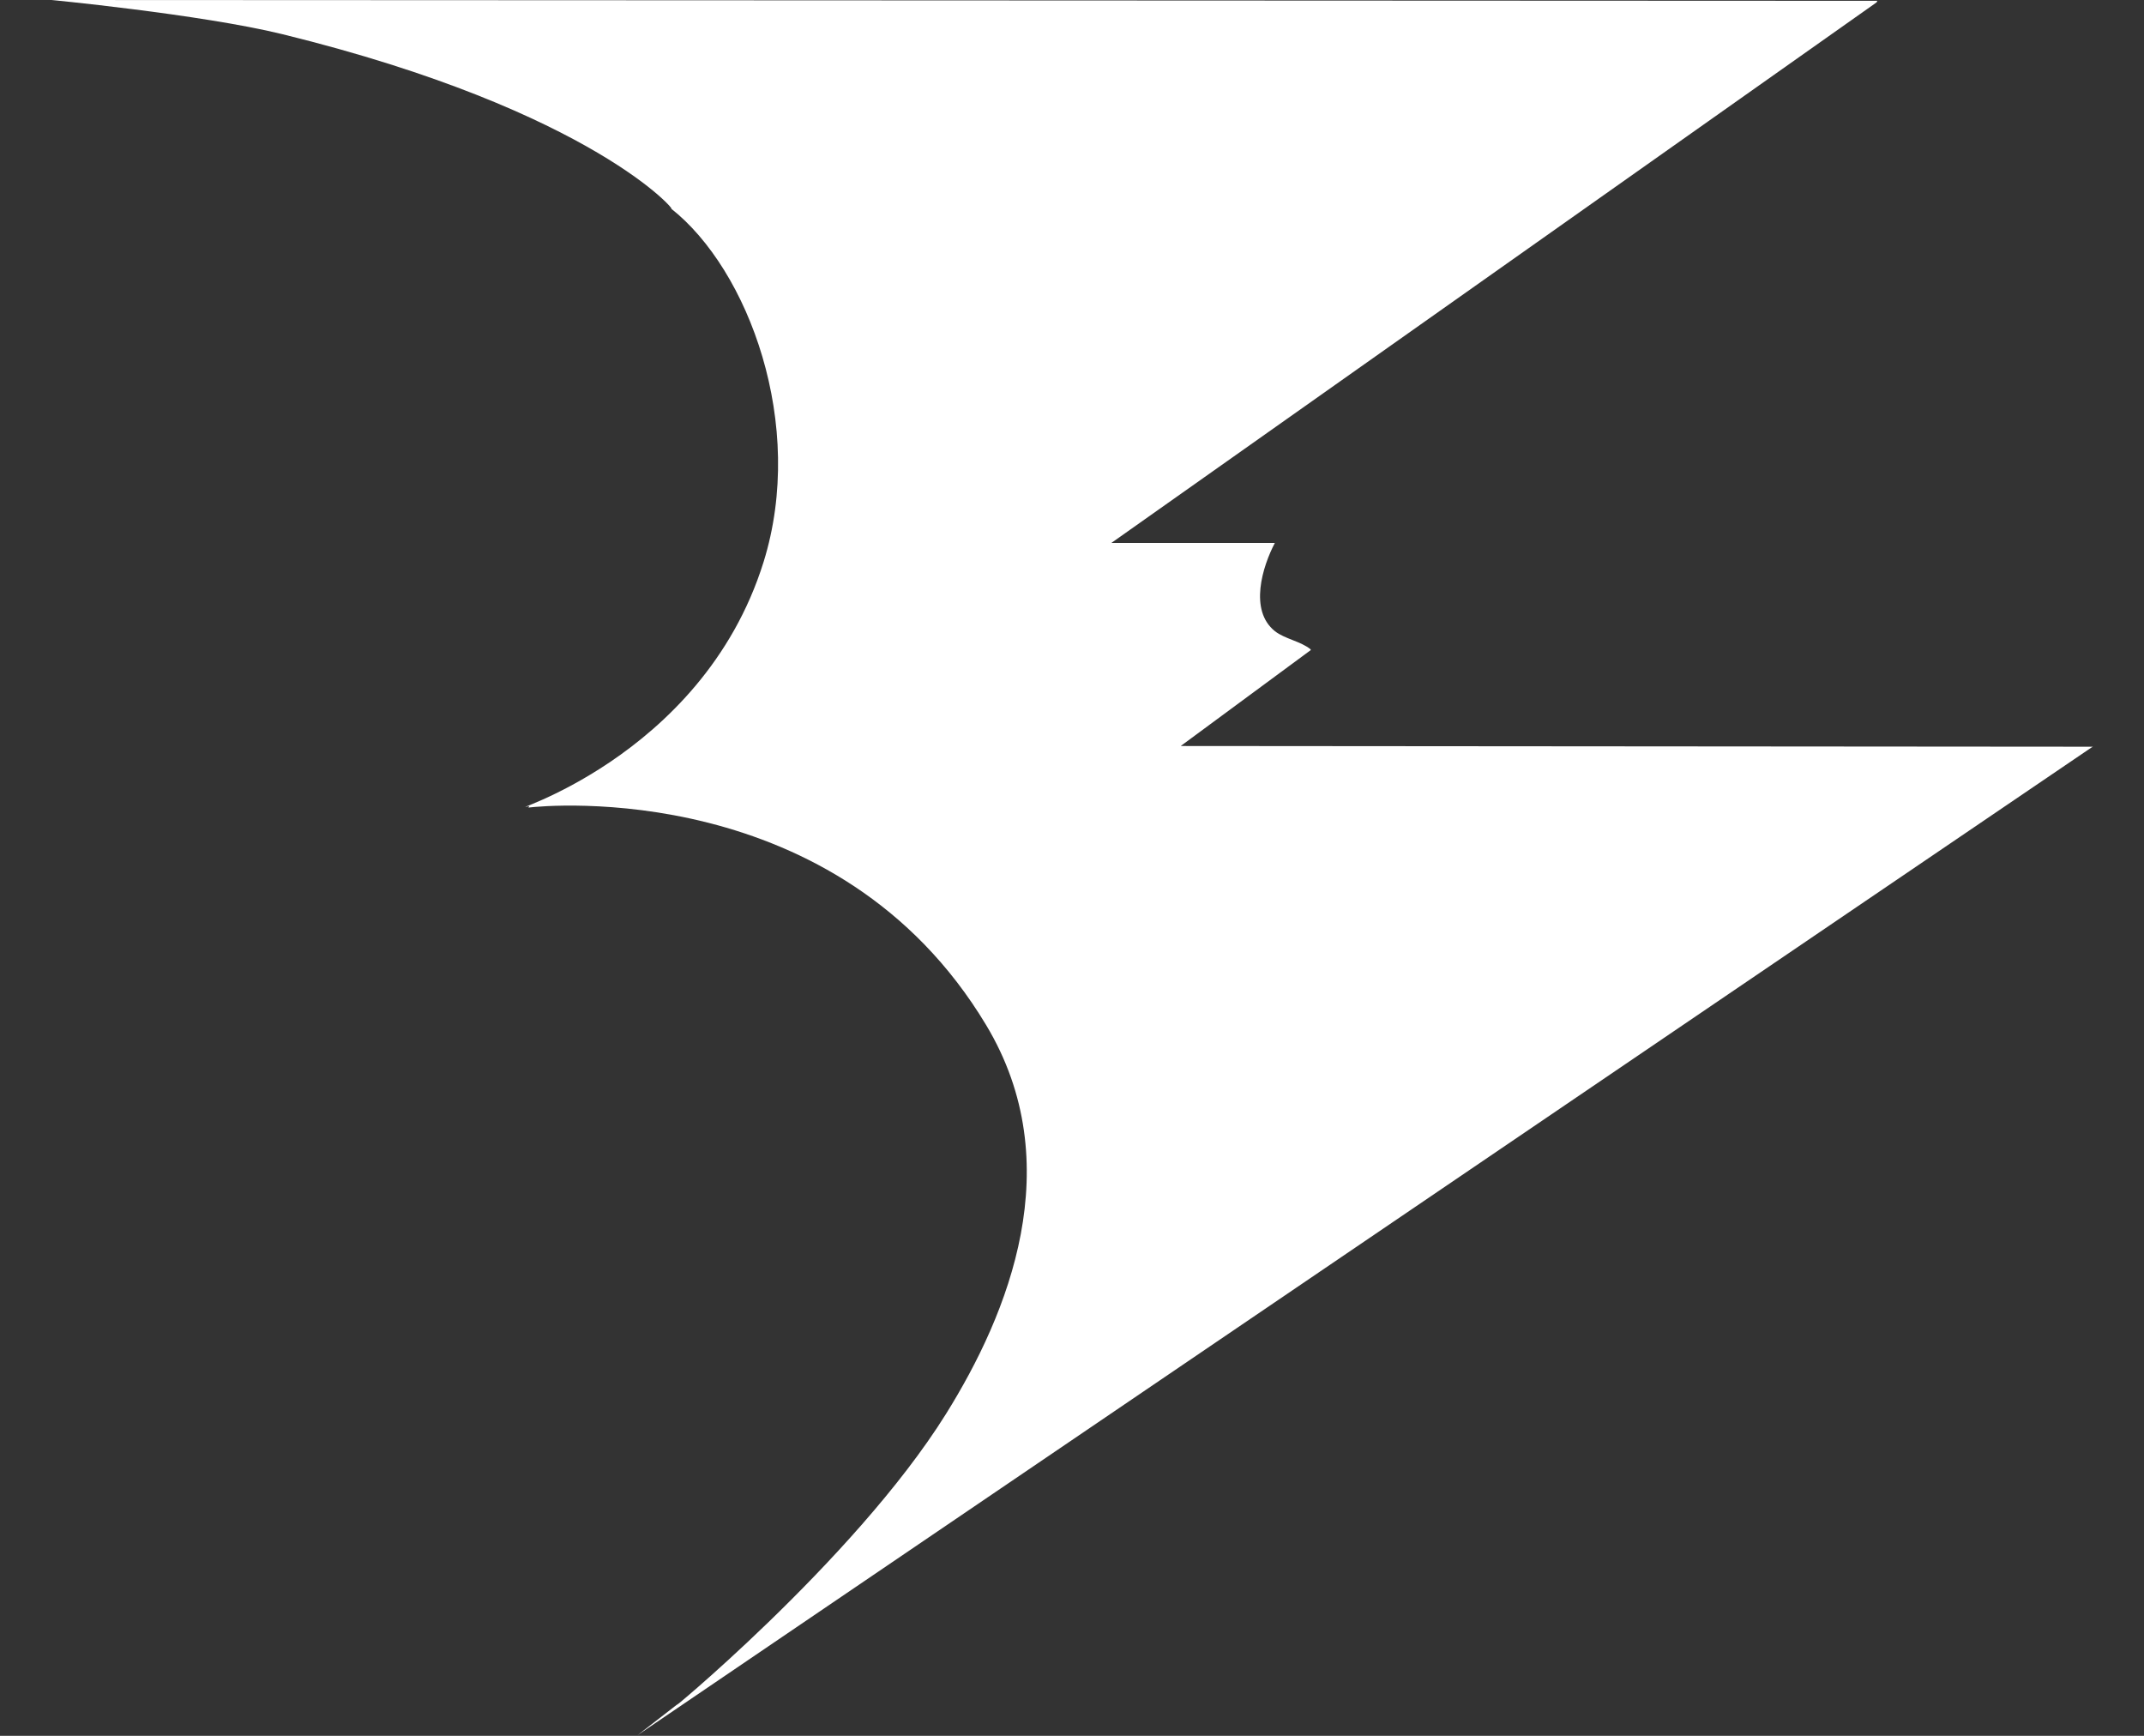 <svg width="21" height="17" viewBox="0 0 21 17" fill="none" xmlns="http://www.w3.org/2000/svg">
<rect x="0" y="0" width="21" height="17" fill="#333333" stroke="none"/>
<path fill-rule="evenodd" clip-rule="evenodd" d="M0.503 0C6.464 0.003 12.426 0.005 18.388 0.008C18.386 0.013 18.383 0.018 18.381 0.023C15.883 1.787 13.385 3.552 10.886 5.317H12.487C12.366 5.548 12.232 5.977 12.487 6.181C12.584 6.258 12.739 6.279 12.838 6.36V6.367C12.414 6.68 11.989 6.993 11.565 7.306C14.543 7.308 17.521 7.311 20.5 7.313C20.495 7.316 20.49 7.318 20.485 7.321C15.738 10.545 10.991 13.769 6.244 16.994C6.378 16.89 6.513 16.786 6.648 16.681C6.413 16.884 8.36 15.299 9.266 13.847C9.877 12.868 10.477 11.4 9.659 10.039C8.205 7.618 5.35 7.887 5.176 7.909C5.179 7.904 5.181 7.899 5.184 7.894C4.846 7.981 6.871 7.452 7.479 5.504C7.897 4.162 7.333 2.64 6.571 2.041C6.659 2.11 5.841 1.09 2.767 0.335C1.964 0.138 0.425 -0.008 0.503 0Z" fill="white"/>
</svg>
